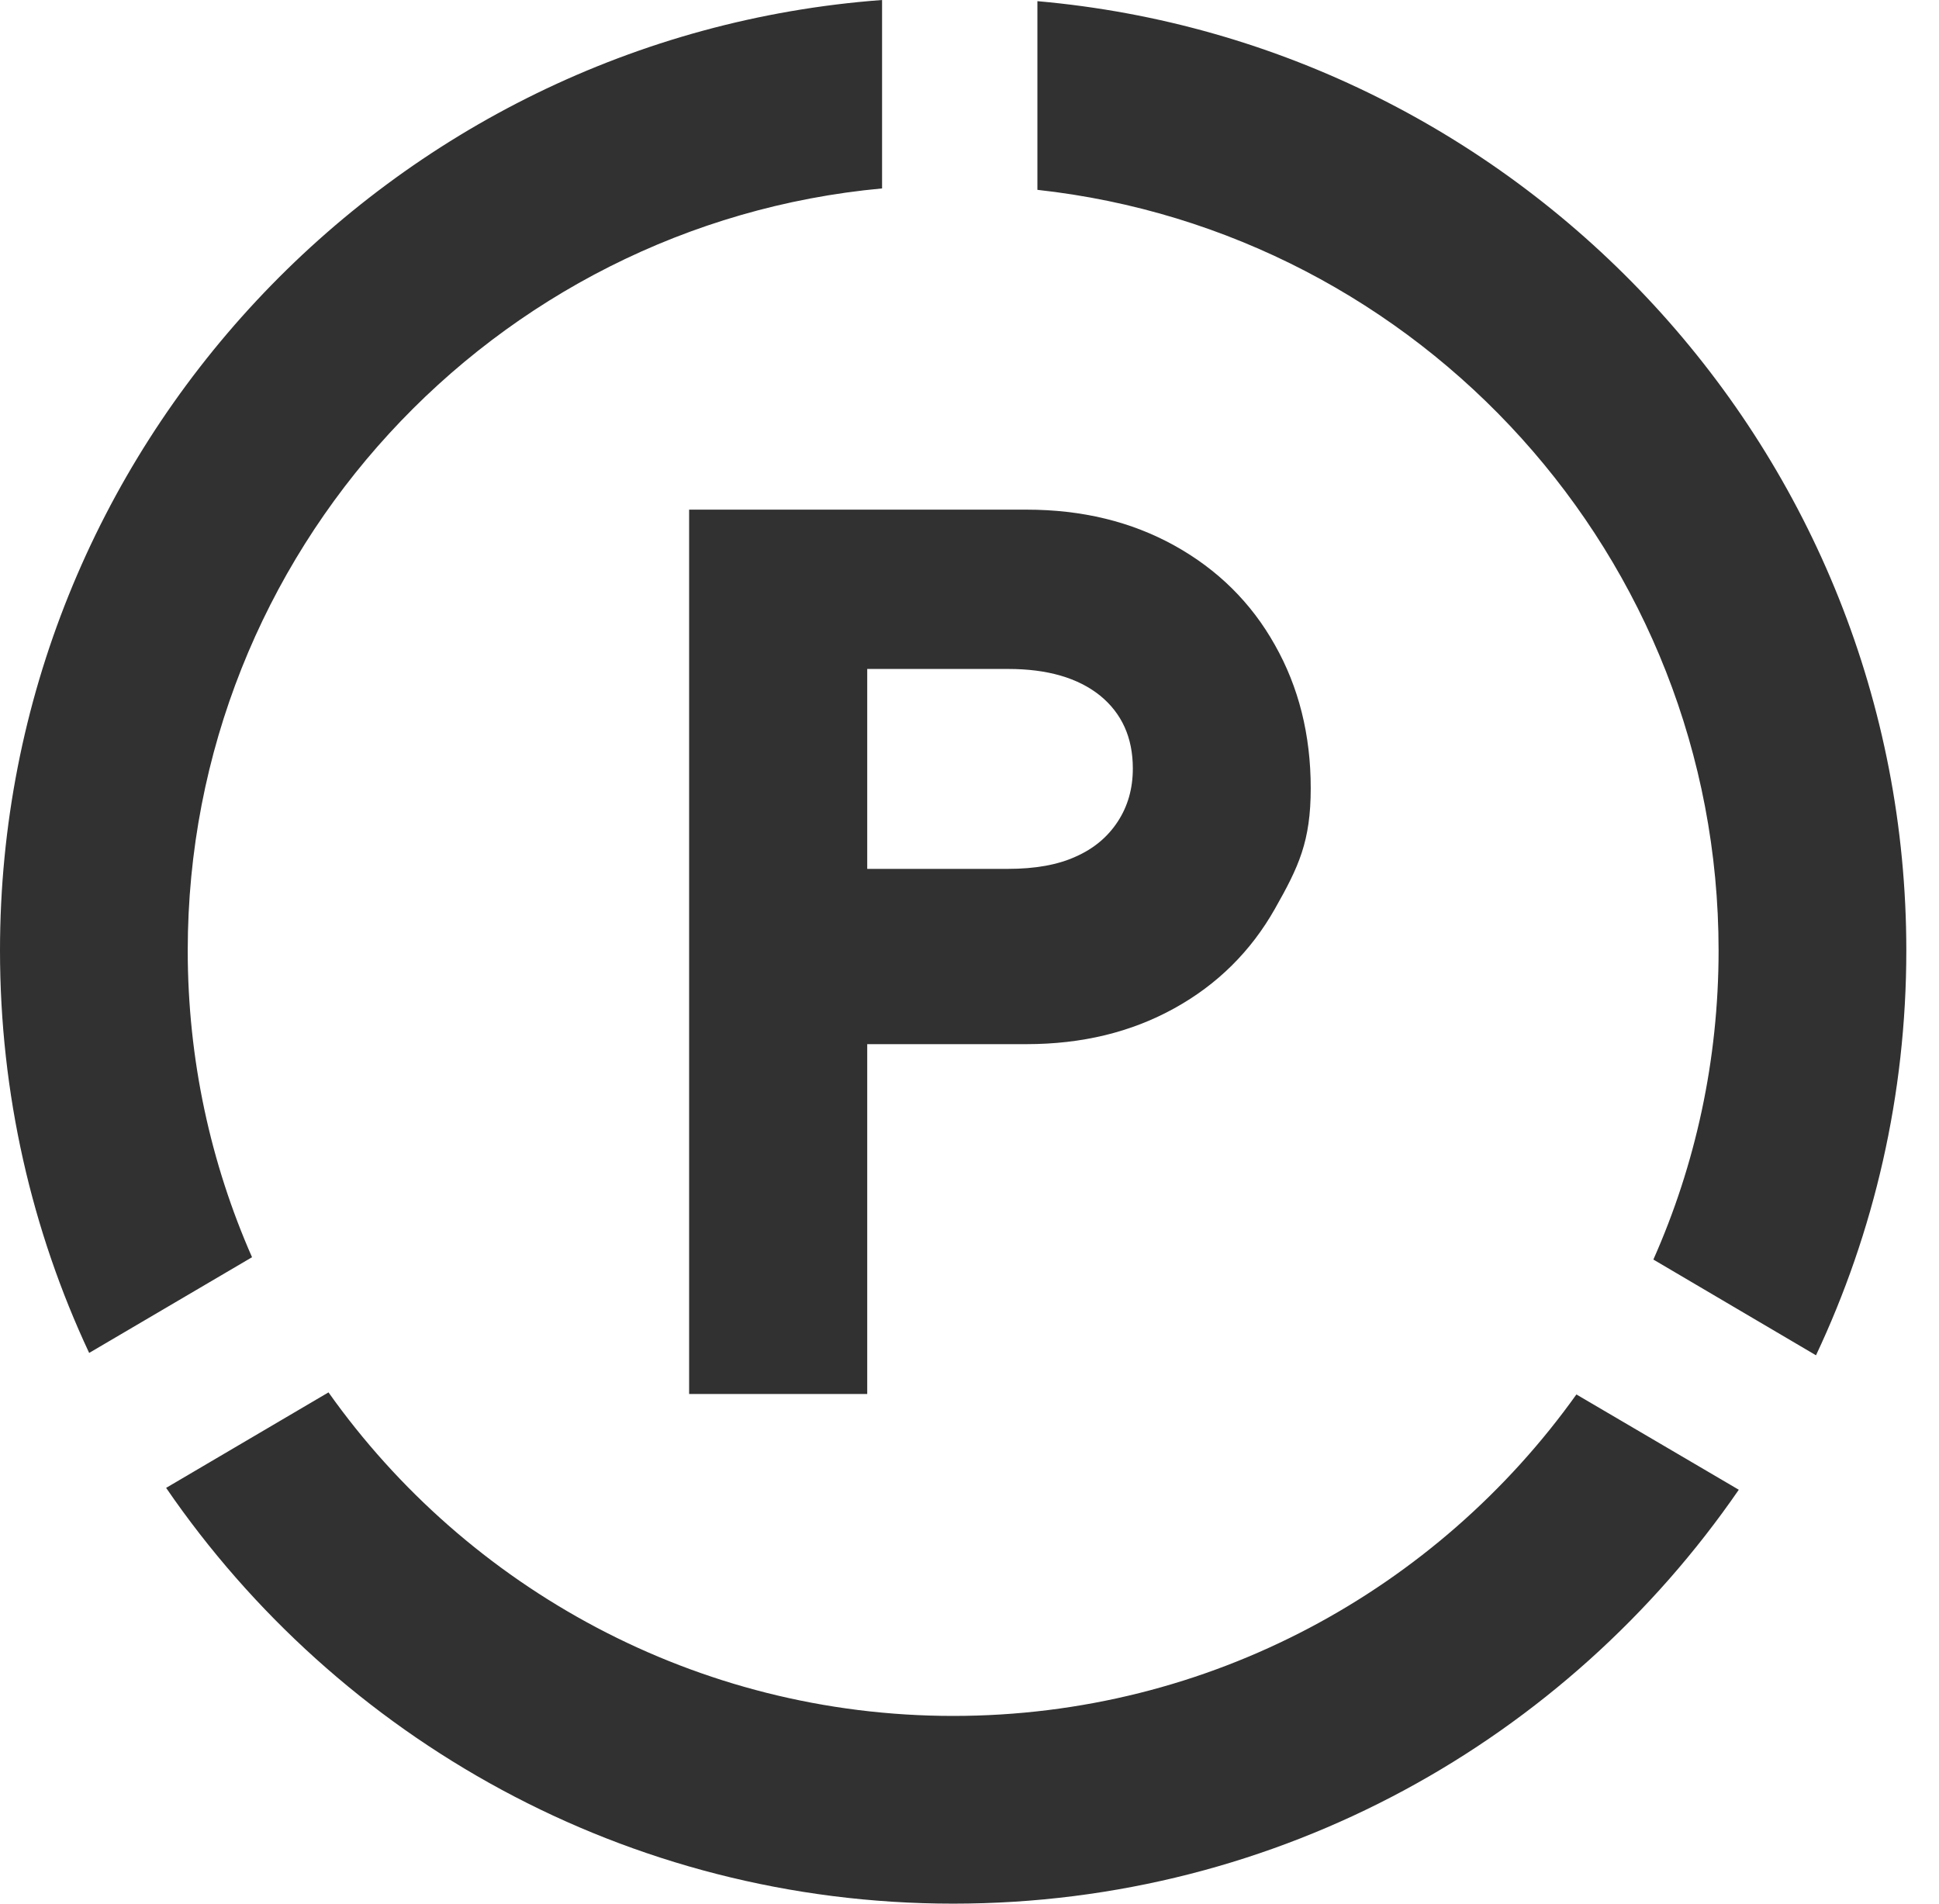 <svg xmlns="http://www.w3.org/2000/svg" width="55" height="54" viewBox="0 0 55 54" fill="none"><path d="M44.715 39.556C40.775 45.074 34.318 48.675 27.037 48.675C19.755 48.675 13.252 45.048 9.318 39.497L4.712 42.206C9.591 49.321 17.778 54 27.037 54C36.295 54 44.442 49.347 49.321 42.259L44.715 39.556ZM29.426 0.033V5.385C40.282 6.576 48.748 15.795 48.748 26.963C48.748 30.078 48.09 33.047 46.898 35.729L51.511 38.445C53.155 34.957 54.073 31.064 54.073 26.963C54.073 12.859 43.217 1.245 29.426 0.033ZM0 26.963C0 31.037 0.905 34.911 2.529 38.378L7.149 35.663C5.977 33 5.325 30.058 5.325 26.963C5.325 15.668 13.991 6.363 25.02 5.345V0C11.049 1.038 0 12.733 0 26.963Z" fill="#313131"></path><path d="M19.547 39.543V14.457H29.118C30.689 14.457 32.087 14.796 33.312 15.475C34.536 16.154 35.488 17.093 36.16 18.291C36.839 19.489 37.179 20.847 37.179 22.358C37.179 23.869 36.839 24.587 36.16 25.785C35.481 26.984 34.529 27.929 33.312 28.601C32.087 29.28 30.689 29.619 29.118 29.619H24.599V39.543H19.553H19.547ZM28.592 24.647C29.358 24.647 29.997 24.534 30.509 24.301C31.022 24.075 31.421 23.742 31.707 23.303C31.994 22.863 32.133 22.364 32.133 21.799C32.133 20.92 31.82 20.234 31.201 19.729C30.576 19.229 29.711 18.976 28.599 18.976H24.599V24.647H28.599H28.592Z" fill="#313131"></path></svg>